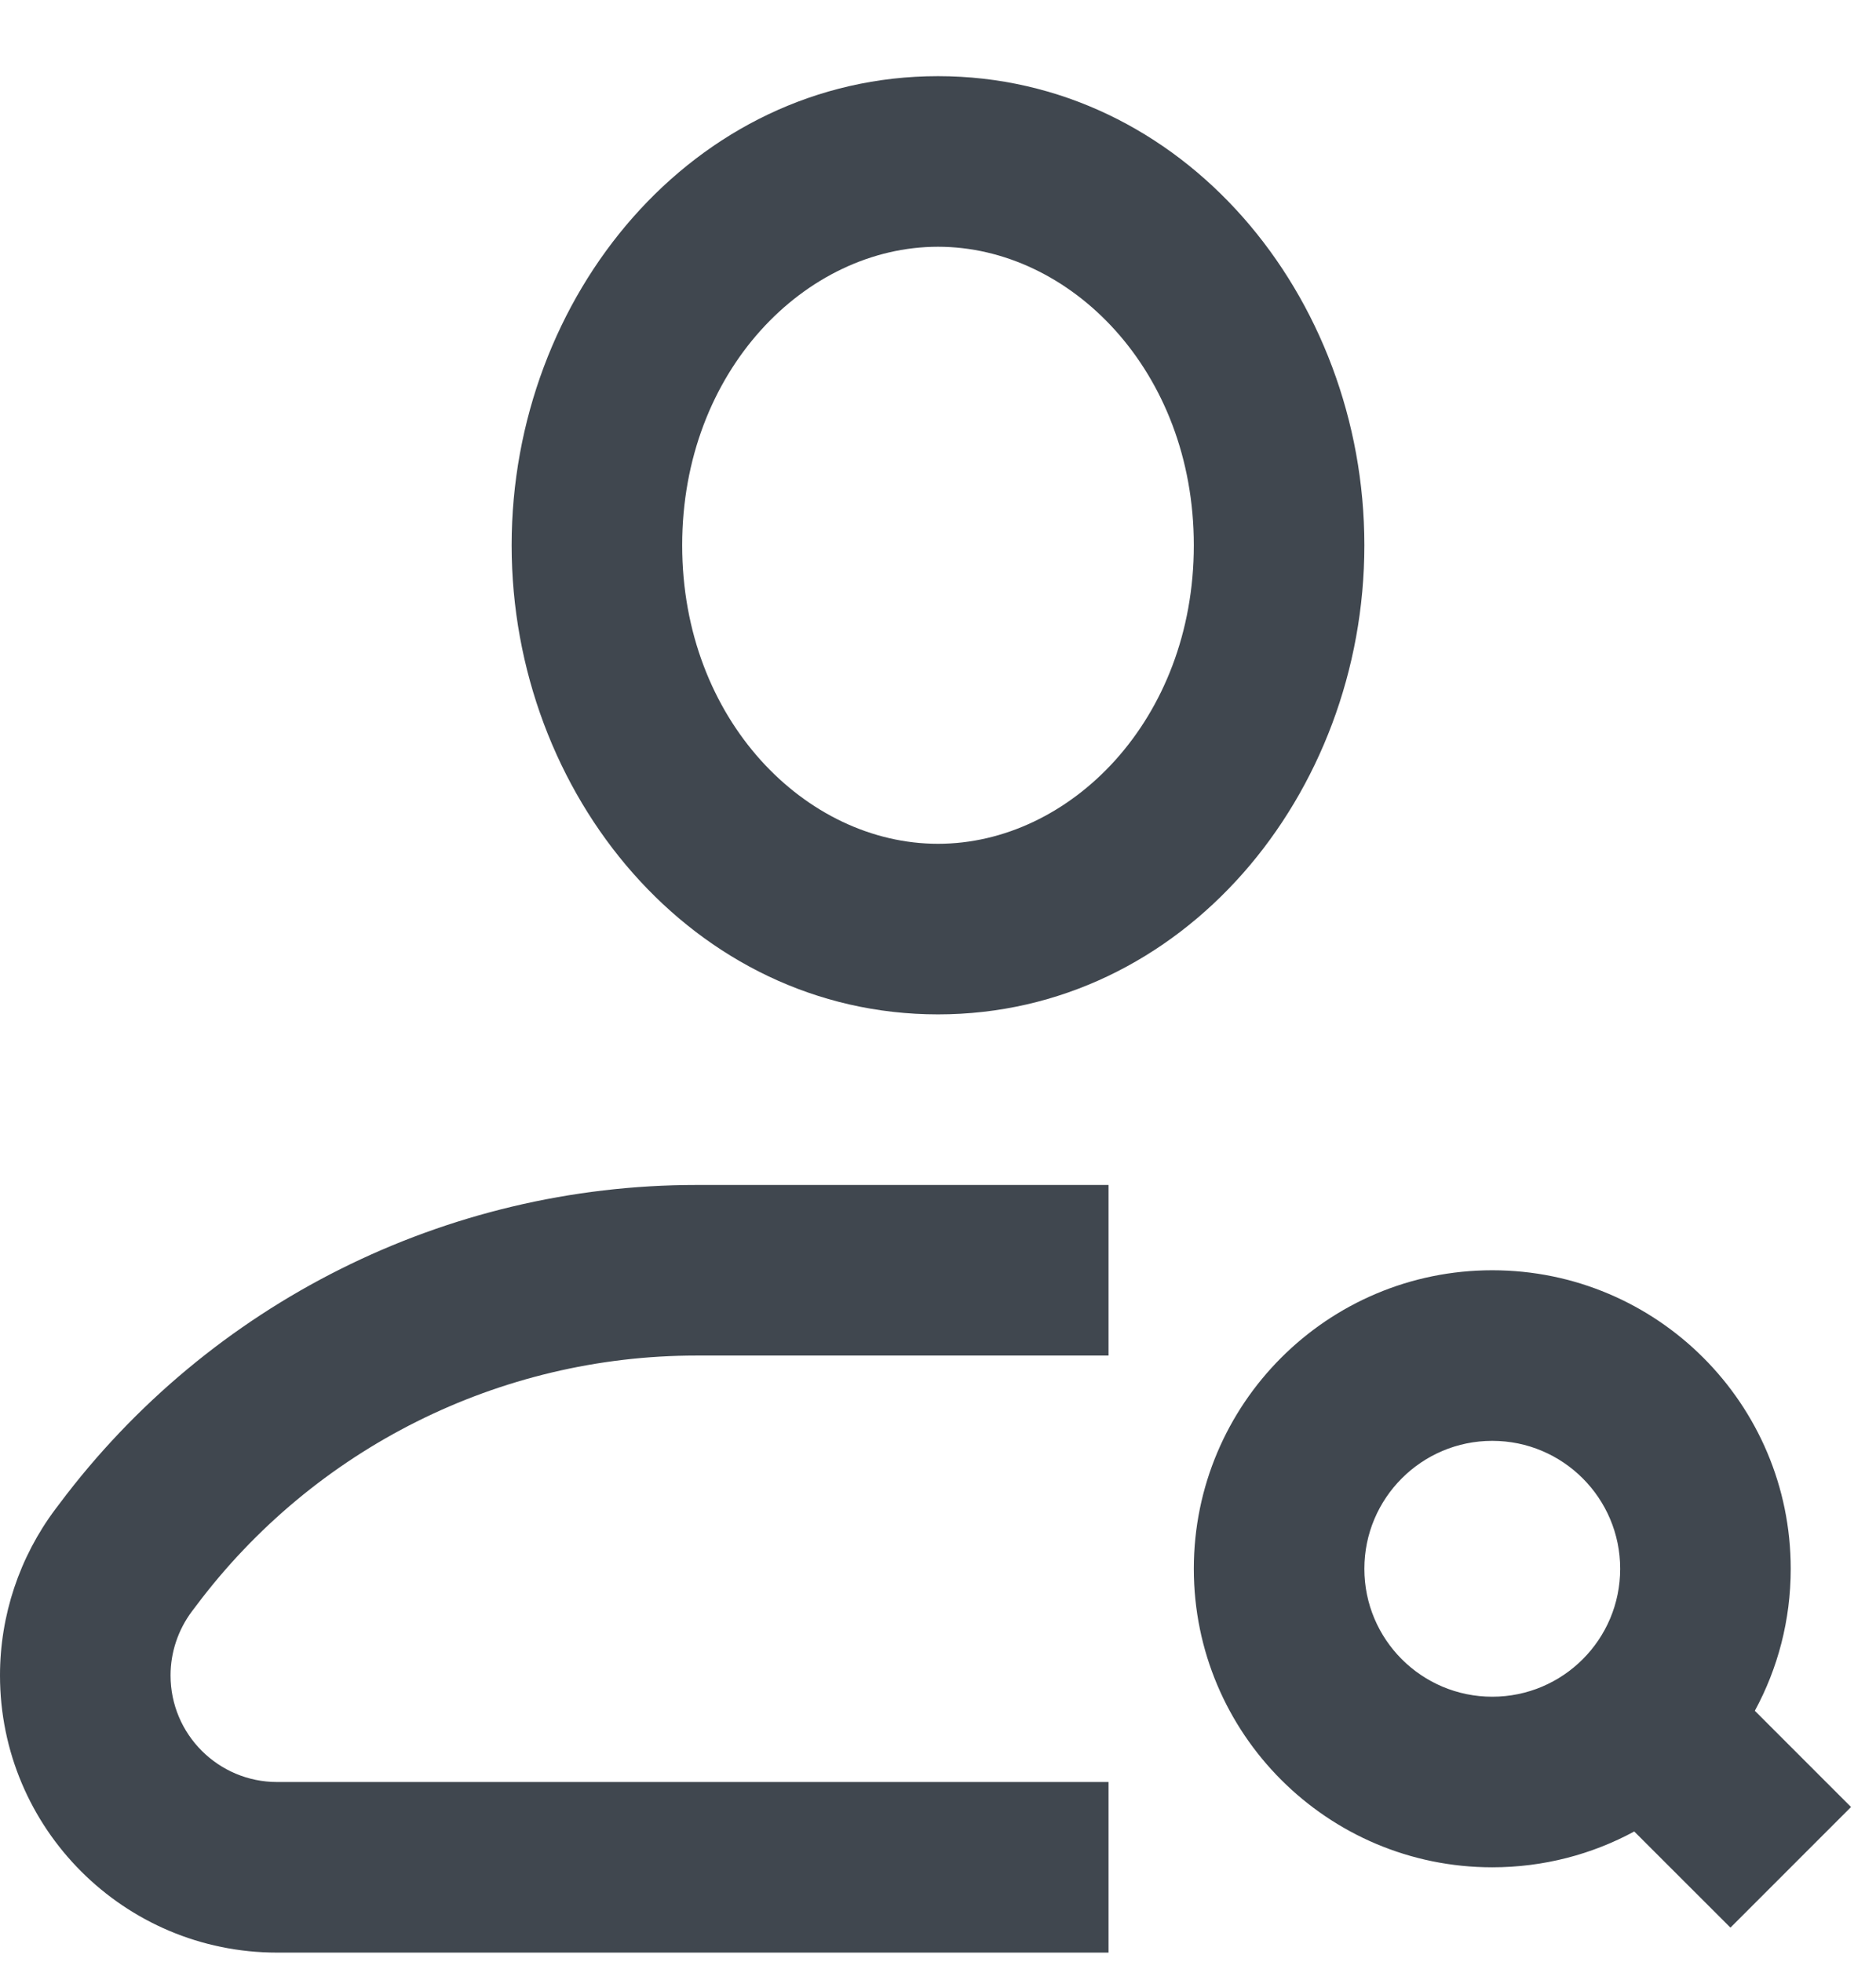 <svg width="22" height="23" viewBox="0 0 22 23" fill="none" xmlns="http://www.w3.org/2000/svg">
<path fill-rule="evenodd" clip-rule="evenodd" d="M11 2.893C9.451 2.893 8 4.346 8 6.393C8 8.44 9.451 9.893 11 9.893C12.549 9.893 14 8.44 14 6.393C14 4.346 12.549 2.893 11 2.893ZM6 6.393C6 3.47 8.131 0.893 11 0.893C13.869 0.893 16 3.47 16 6.393C16 9.317 13.869 11.893 11 11.893C8.131 11.893 6 9.317 6 6.393ZM0.7 17.627C2.463 15.277 5.229 13.893 8.167 13.893H13V15.893H8.167C5.858 15.893 3.685 16.98 2.3 18.827L2.25 18.893C2.088 19.11 2 19.373 2 19.643C2 20.334 2.56 20.893 3.25 20.893H13V22.893H3.25C1.455 22.893 0 21.438 0 19.643C0 18.94 0.228 18.256 0.65 17.693L0.7 17.627V17.627ZM17.5 16.893C16.672 16.893 16 17.565 16 18.393C16 19.222 16.672 19.893 17.5 19.893C18.328 19.893 19 19.222 19 18.393C19 17.565 18.328 16.893 17.5 16.893ZM14 18.393C14 16.46 15.567 14.893 17.5 14.893C19.433 14.893 21 16.46 21 18.393C21 18.996 20.848 19.563 20.579 20.058L21.707 21.186L20.293 22.6L19.165 21.473C18.67 21.741 18.103 21.893 17.5 21.893C15.567 21.893 14 20.326 14 18.393Z" fill="#40474F"/>
</svg>
